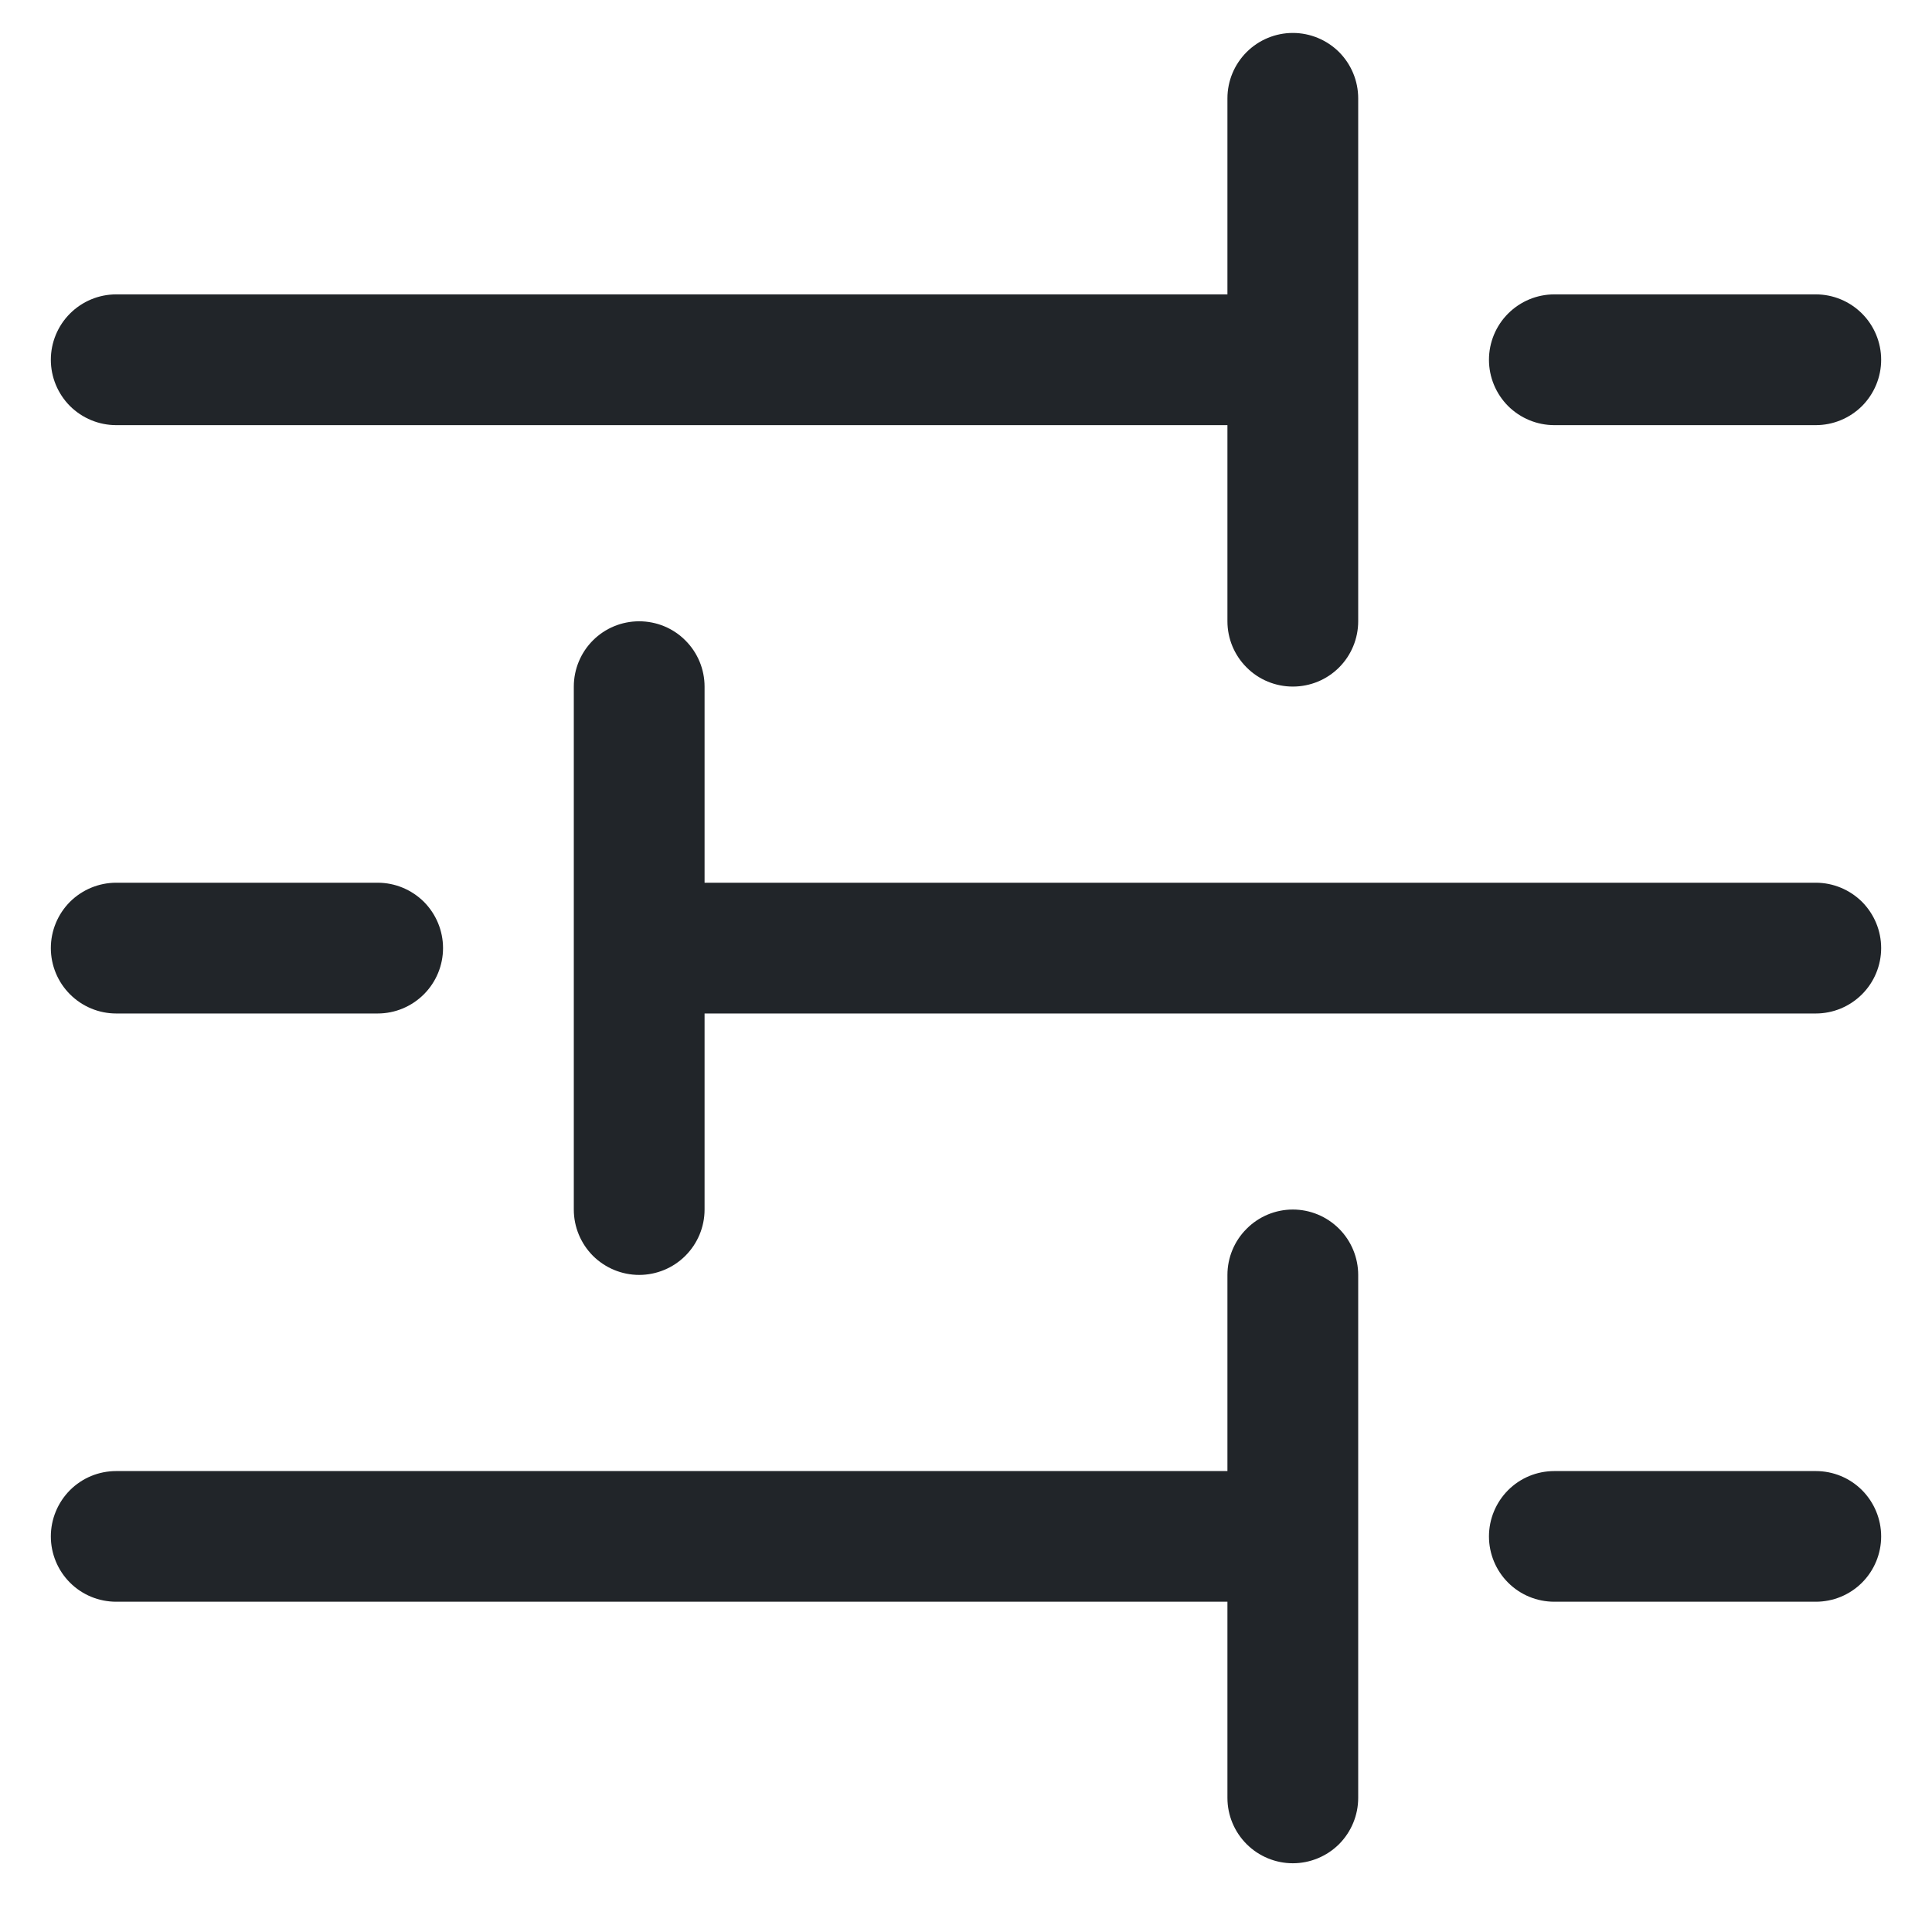 <svg width="19" height="19" viewBox="0 0 19 19" fill="none" xmlns="http://www.w3.org/2000/svg">
<path fill-rule="evenodd" clip-rule="evenodd" d="M12.714 0.324C12.885 0.324 13.048 0.392 13.169 0.512C13.289 0.633 13.357 0.796 13.357 0.967V6.11C13.357 6.28 13.289 6.444 13.169 6.564C13.048 6.685 12.885 6.752 12.714 6.752C12.544 6.752 12.38 6.685 12.26 6.564C12.139 6.444 12.071 6.28 12.071 6.11V4.181H1.143C0.972 4.181 0.809 4.113 0.688 3.993C0.568 3.872 0.5 3.709 0.5 3.538C0.5 3.368 0.568 3.204 0.688 3.084C0.809 2.963 0.972 2.895 1.143 2.895H12.071V0.967C12.071 0.796 12.139 0.633 12.26 0.512C12.38 0.392 12.544 0.324 12.714 0.324ZM14.643 3.538C14.643 3.368 14.711 3.204 14.831 3.084C14.952 2.963 15.115 2.895 15.286 2.895H17.857C18.028 2.895 18.191 2.963 18.312 3.084C18.432 3.204 18.5 3.368 18.5 3.538C18.5 3.709 18.432 3.872 18.312 3.993C18.191 4.113 18.028 4.181 17.857 4.181H15.286C15.115 4.181 14.952 4.113 14.831 3.993C14.711 3.872 14.643 3.709 14.643 3.538ZM6.286 6.11C6.456 6.11 6.62 6.177 6.74 6.298C6.861 6.418 6.929 6.582 6.929 6.752V8.681H17.857C18.028 8.681 18.191 8.749 18.312 8.869C18.432 8.99 18.5 9.153 18.5 9.324C18.5 9.494 18.432 9.658 18.312 9.778C18.191 9.899 18.028 9.967 17.857 9.967H6.929V11.895C6.929 12.066 6.861 12.229 6.74 12.35C6.62 12.47 6.456 12.538 6.286 12.538C6.115 12.538 5.952 12.47 5.831 12.35C5.711 12.229 5.643 12.066 5.643 11.895V6.752C5.643 6.582 5.711 6.418 5.831 6.298C5.952 6.177 6.115 6.11 6.286 6.11ZM0.5 9.324C0.5 9.153 0.568 8.99 0.688 8.869C0.809 8.749 0.972 8.681 1.143 8.681H3.714C3.885 8.681 4.048 8.749 4.169 8.869C4.289 8.99 4.357 9.153 4.357 9.324C4.357 9.494 4.289 9.658 4.169 9.778C4.048 9.899 3.885 9.967 3.714 9.967H1.143C0.972 9.967 0.809 9.899 0.688 9.778C0.568 9.658 0.5 9.494 0.5 9.324ZM12.714 11.895C12.885 11.895 13.048 11.963 13.169 12.084C13.289 12.204 13.357 12.368 13.357 12.538V17.681C13.357 17.852 13.289 18.015 13.169 18.136C13.048 18.256 12.885 18.324 12.714 18.324C12.544 18.324 12.38 18.256 12.26 18.136C12.139 18.015 12.071 17.852 12.071 17.681V15.752H1.143C0.972 15.752 0.809 15.685 0.688 15.564C0.568 15.444 0.5 15.28 0.5 15.11C0.5 14.939 0.568 14.776 0.688 14.655C0.809 14.534 0.972 14.467 1.143 14.467H12.071V12.538C12.071 12.368 12.139 12.204 12.26 12.084C12.38 11.963 12.544 11.895 12.714 11.895ZM14.643 15.11C14.643 14.939 14.711 14.776 14.831 14.655C14.952 14.534 15.115 14.467 15.286 14.467H17.857C18.028 14.467 18.191 14.534 18.312 14.655C18.432 14.776 18.5 14.939 18.5 15.11C18.5 15.28 18.432 15.444 18.312 15.564C18.191 15.685 18.028 15.752 17.857 15.752H15.286C15.115 15.752 14.952 15.685 14.831 15.564C14.711 15.444 14.643 15.28 14.643 15.11Z" fill="#212529"/>
</svg>
